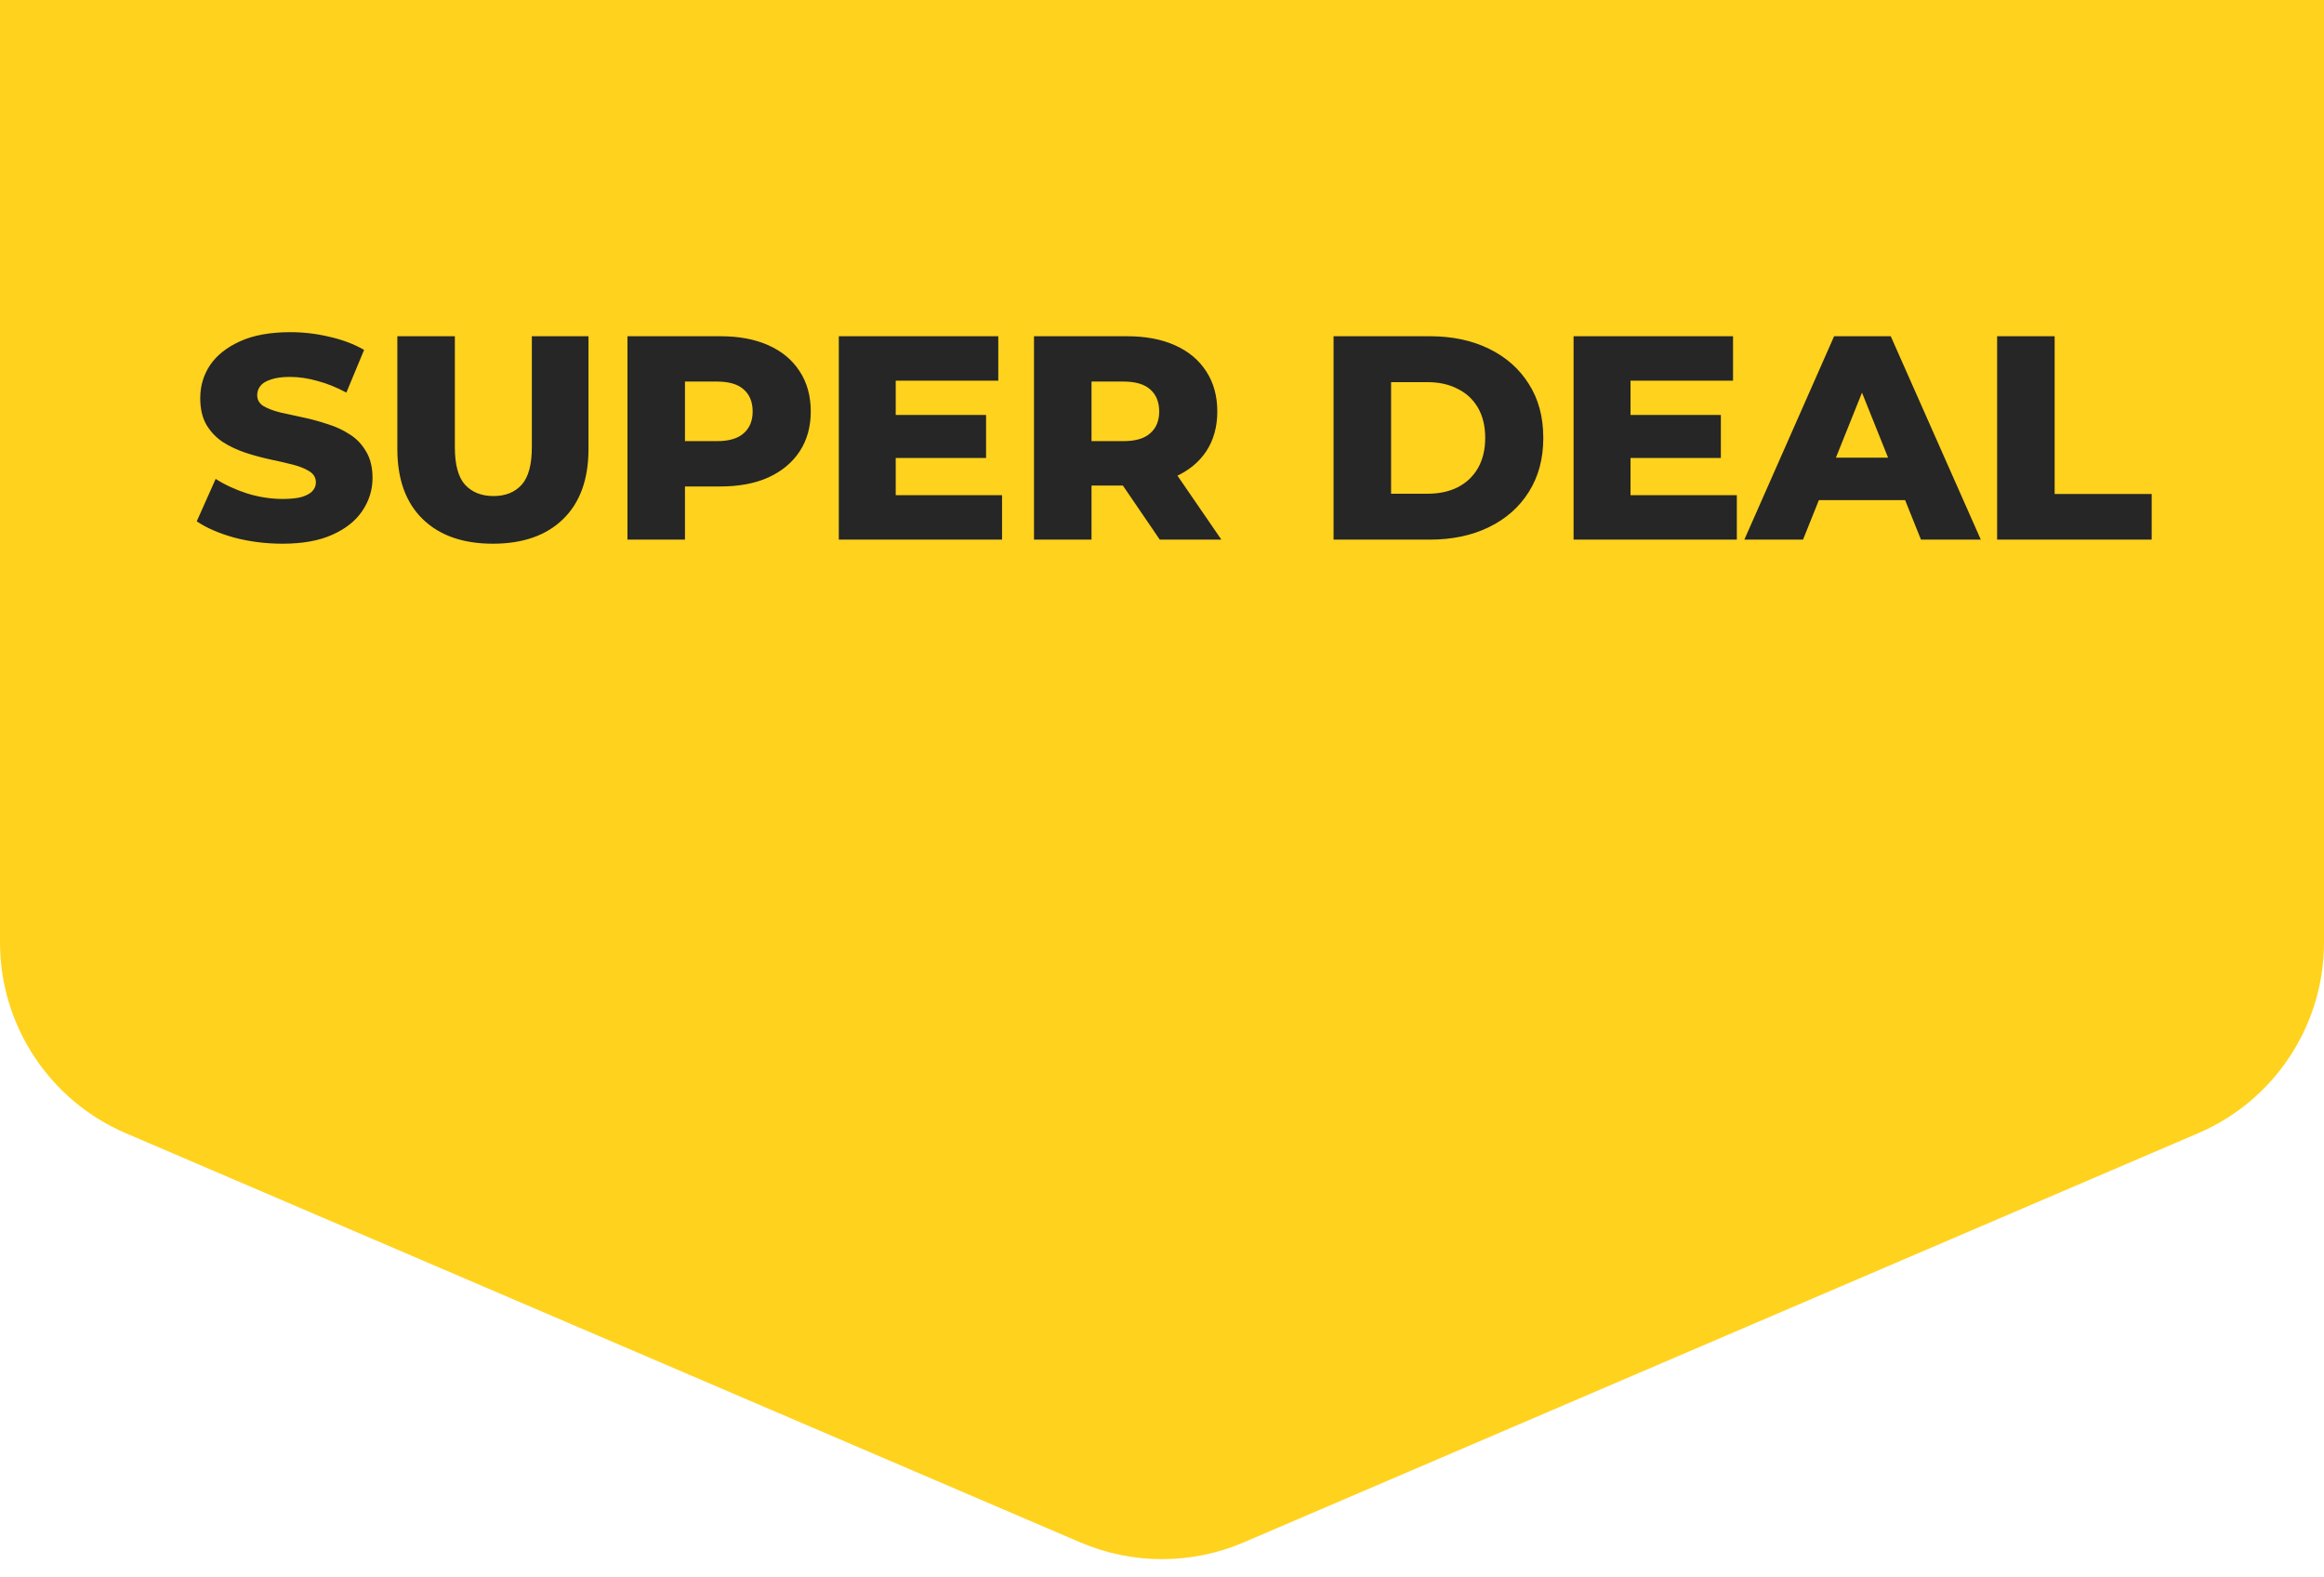 <svg width="112" height="76" viewBox="0 0 112 76" fill="none" xmlns="http://www.w3.org/2000/svg">
<path d="M0 0H112V45.406C112 49.406 109.616 53.022 105.939 54.597L59.939 74.312C57.424 75.39 54.576 75.39 52.061 74.312L6.061 54.597C2.384 53.022 0 49.406 0 45.406V0Z" fill="#FFD21D"/>
<path d="M13.613 26.196C12.81 26.196 12.035 26.098 11.289 25.902C10.551 25.697 9.949 25.435 9.482 25.118L10.393 23.074C10.831 23.354 11.335 23.587 11.905 23.774C12.483 23.951 13.057 24.04 13.627 24.04C14.009 24.04 14.317 24.007 14.55 23.942C14.784 23.867 14.952 23.774 15.055 23.662C15.166 23.541 15.223 23.401 15.223 23.242C15.223 23.018 15.12 22.841 14.915 22.71C14.709 22.579 14.443 22.472 14.117 22.388C13.79 22.304 13.426 22.22 13.024 22.136C12.633 22.052 12.236 21.945 11.835 21.814C11.443 21.683 11.083 21.515 10.757 21.31C10.43 21.095 10.164 20.82 9.958 20.484C9.753 20.139 9.65 19.705 9.65 19.182C9.65 18.594 9.809 18.062 10.127 17.586C10.453 17.11 10.938 16.727 11.582 16.438C12.226 16.149 13.029 16.004 13.991 16.004C14.634 16.004 15.264 16.079 15.88 16.228C16.506 16.368 17.061 16.578 17.547 16.858L16.692 18.916C16.226 18.664 15.764 18.477 15.306 18.356C14.849 18.225 14.406 18.16 13.976 18.16C13.594 18.16 13.286 18.202 13.053 18.286C12.819 18.361 12.651 18.463 12.549 18.594C12.446 18.725 12.395 18.874 12.395 19.042C12.395 19.257 12.492 19.429 12.688 19.56C12.894 19.681 13.16 19.784 13.486 19.868C13.822 19.943 14.187 20.022 14.579 20.106C14.98 20.19 15.377 20.297 15.768 20.428C16.17 20.549 16.534 20.717 16.86 20.932C17.187 21.137 17.448 21.413 17.645 21.758C17.85 22.094 17.953 22.519 17.953 23.032C17.953 23.601 17.789 24.129 17.462 24.614C17.145 25.09 16.665 25.473 16.02 25.762C15.386 26.051 14.583 26.196 13.613 26.196ZM23.755 26.196C22.308 26.196 21.179 25.799 20.367 25.006C19.555 24.213 19.149 23.088 19.149 21.632V16.2H21.921V21.548C21.921 22.388 22.084 22.99 22.411 23.354C22.747 23.718 23.204 23.9 23.783 23.9C24.362 23.9 24.814 23.718 25.141 23.354C25.468 22.99 25.631 22.388 25.631 21.548V16.2H28.361V21.632C28.361 23.088 27.955 24.213 27.143 25.006C26.331 25.799 25.202 26.196 23.755 26.196ZM30.239 26V16.2H34.719C35.615 16.2 36.385 16.345 37.029 16.634C37.682 16.923 38.186 17.343 38.541 17.894C38.895 18.435 39.073 19.079 39.073 19.826C39.073 20.563 38.895 21.203 38.541 21.744C38.186 22.285 37.682 22.705 37.029 23.004C36.385 23.293 35.615 23.438 34.719 23.438H31.779L33.011 22.234V26H30.239ZM33.011 22.528L31.779 21.254H34.551C35.13 21.254 35.559 21.128 35.839 20.876C36.128 20.624 36.273 20.274 36.273 19.826C36.273 19.369 36.128 19.014 35.839 18.762C35.559 18.51 35.13 18.384 34.551 18.384H31.779L33.011 17.11V22.528ZM42.972 19.994H47.522V22.066H42.972V19.994ZM43.168 23.858H48.292V26H40.424V16.2H48.11V18.342H43.168V23.858ZM49.831 26V16.2H54.311C55.207 16.2 55.977 16.345 56.621 16.634C57.274 16.923 57.778 17.343 58.133 17.894C58.487 18.435 58.665 19.079 58.665 19.826C58.665 20.563 58.487 21.203 58.133 21.744C57.778 22.276 57.274 22.687 56.621 22.976C55.977 23.256 55.207 23.396 54.311 23.396H51.371L52.603 22.234V26H49.831ZM55.893 26L53.457 22.43H56.411L58.861 26H55.893ZM52.603 22.528L51.371 21.254H54.143C54.721 21.254 55.151 21.128 55.431 20.876C55.72 20.624 55.865 20.274 55.865 19.826C55.865 19.369 55.72 19.014 55.431 18.762C55.151 18.51 54.721 18.384 54.143 18.384H51.371L52.603 17.11V22.528ZM64.268 26V16.2H68.902C69.985 16.2 70.937 16.401 71.758 16.802C72.579 17.203 73.219 17.768 73.676 18.496C74.143 19.224 74.376 20.092 74.376 21.1C74.376 22.099 74.143 22.967 73.676 23.704C73.219 24.432 72.579 24.997 71.758 25.398C70.937 25.799 69.985 26 68.902 26H64.268ZM67.04 23.788H68.79C69.35 23.788 69.835 23.685 70.246 23.48C70.666 23.265 70.993 22.957 71.226 22.556C71.459 22.145 71.576 21.66 71.576 21.1C71.576 20.531 71.459 20.045 71.226 19.644C70.993 19.243 70.666 18.939 70.246 18.734C69.835 18.519 69.35 18.412 68.79 18.412H67.04V23.788ZM78.382 19.994H82.933V22.066H78.382V19.994ZM78.579 23.858H83.703V26H75.835V16.2H83.52V18.342H78.579V23.858ZM84.065 26L88.391 16.2H91.121L95.461 26H92.577L89.189 17.558H90.281L86.893 26H84.065ZM86.431 24.096L87.145 22.052H91.933L92.647 24.096H86.431ZM96.247 26V16.2H99.019V23.802H103.695V26H96.247Z" fill="#262626"/>
</svg>
